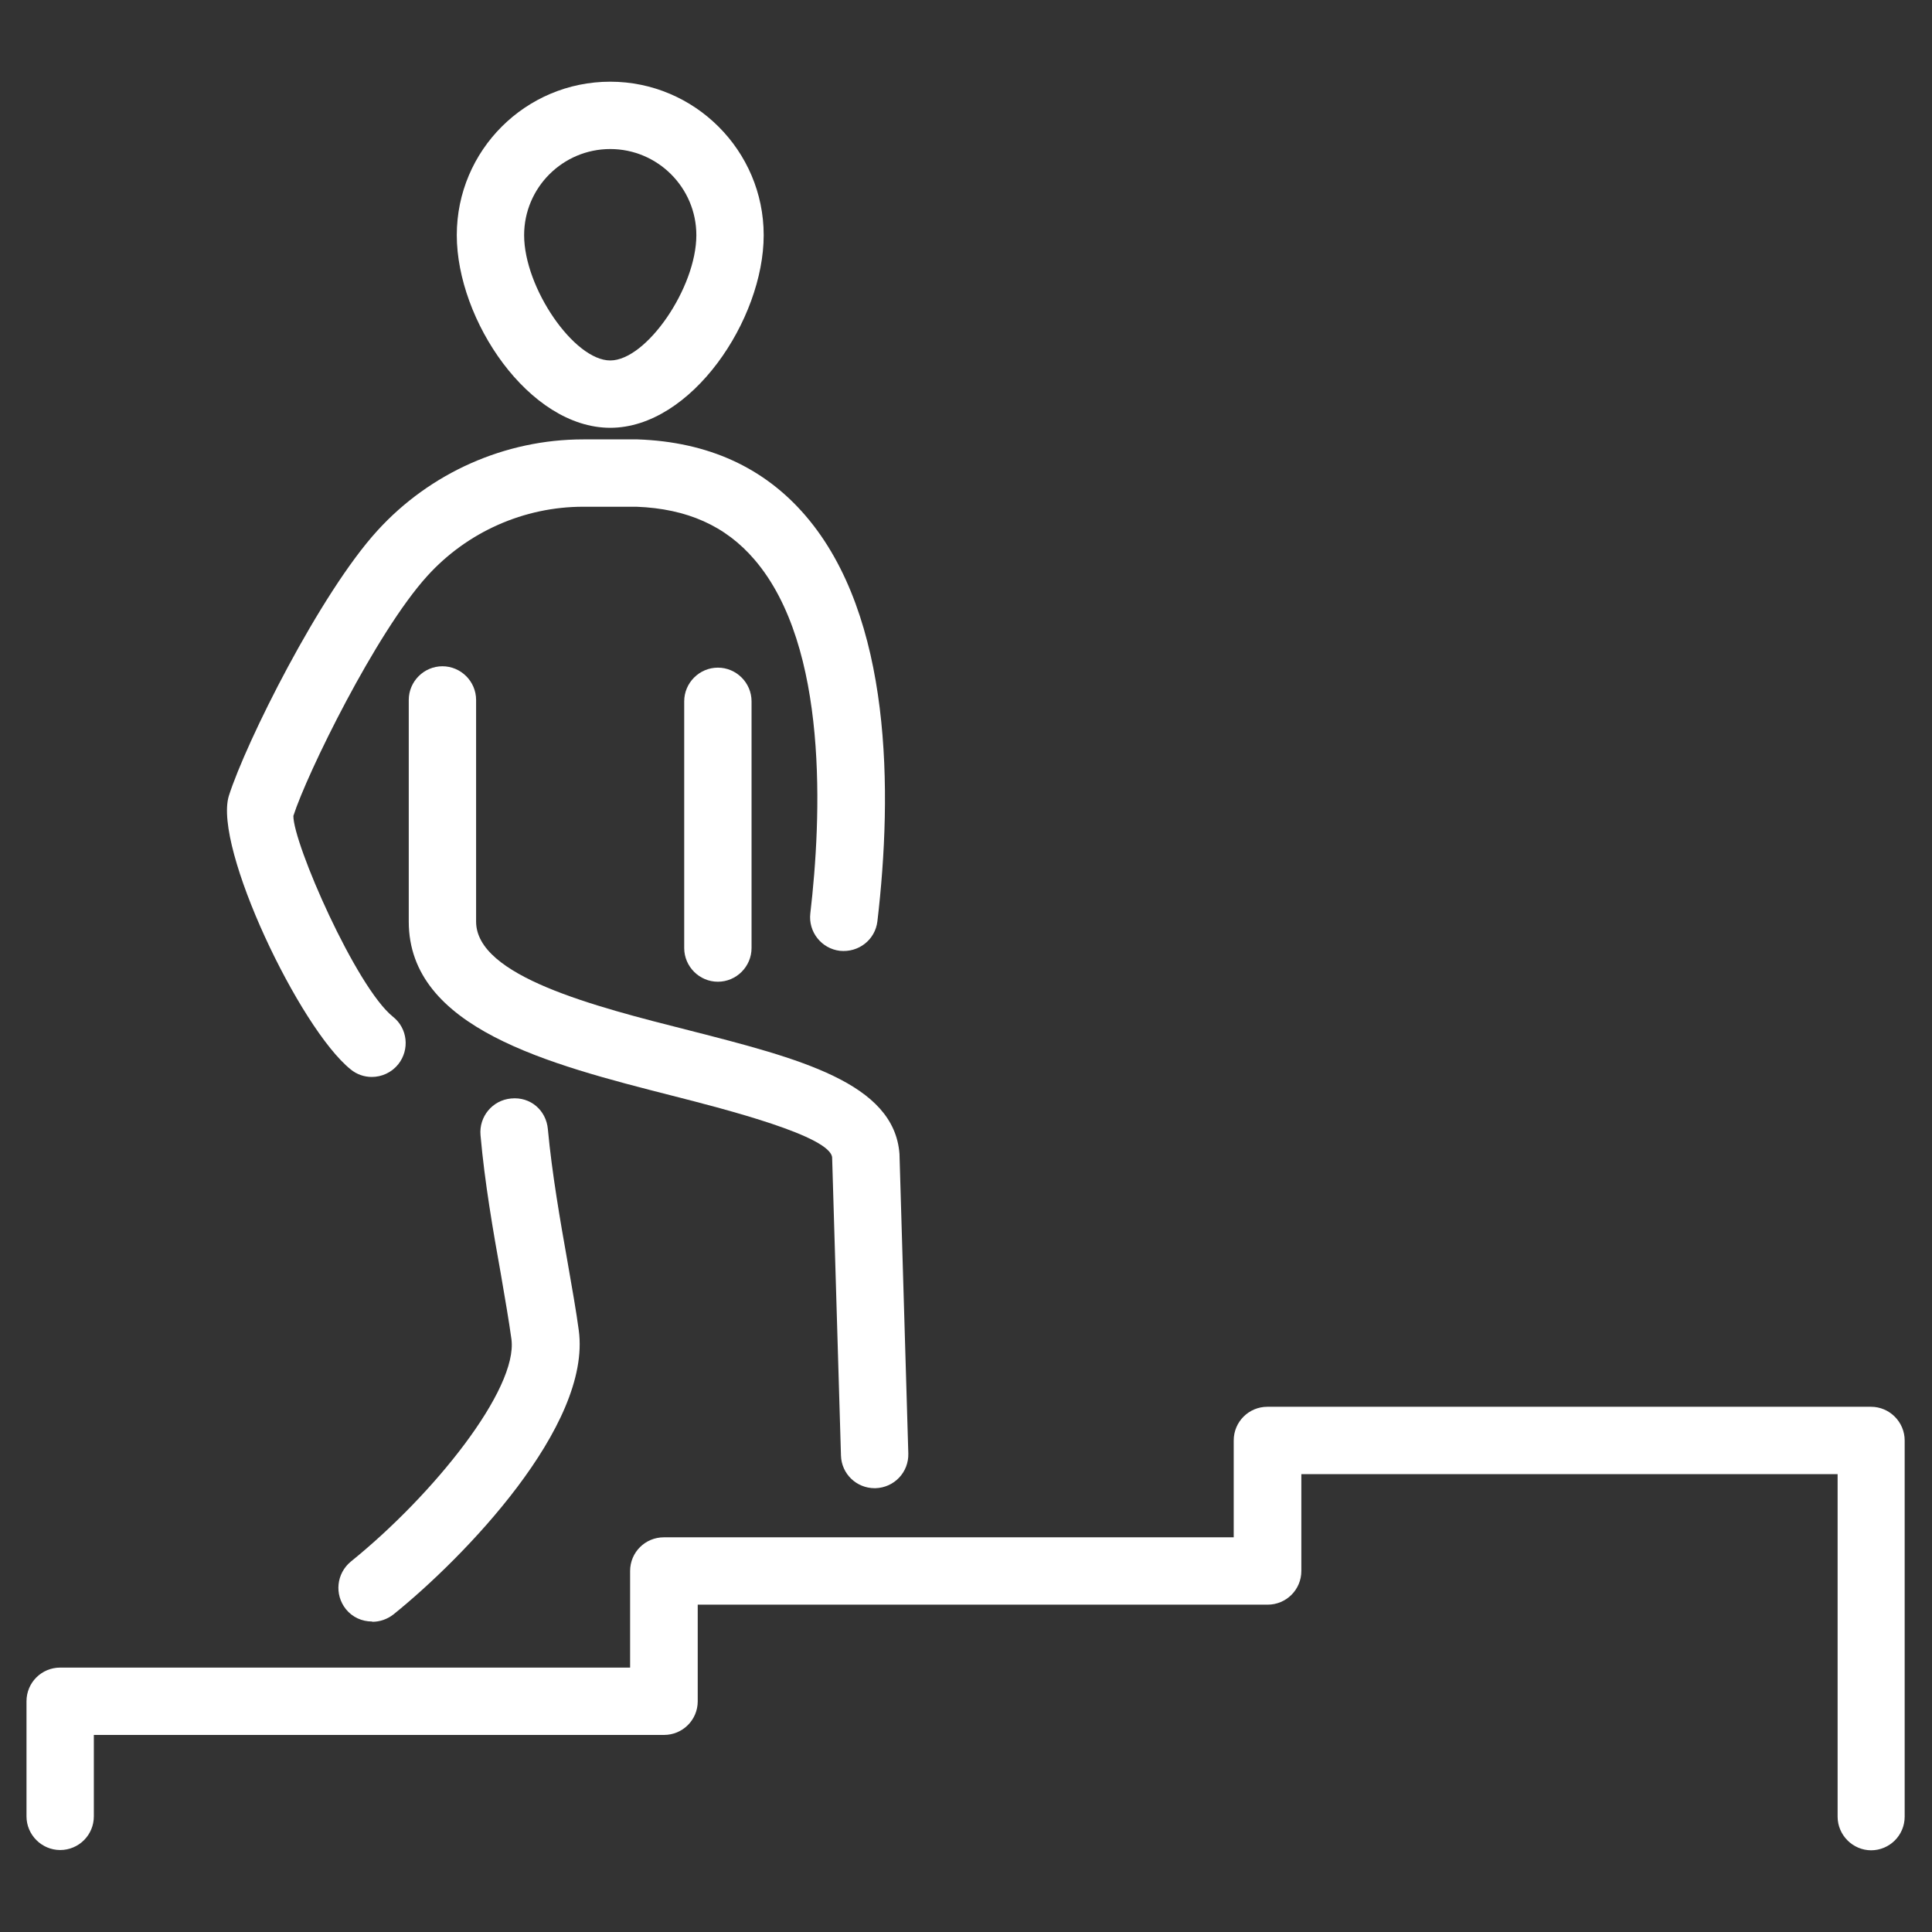 <?xml version="1.0" encoding="UTF-8"?><svg id="_레이어_1" xmlns="http://www.w3.org/2000/svg" viewBox="0 0 70 70"><rect x="0" y="0" width="70" height="70" fill="#333333" stroke="none"/><defs><style>.cls-1{fill:#fff;stroke-width:0px;}</style></defs><path class="cls-1" d="M22.11,15.5c-2.94,0-5.56-3.9-5.56-6.98s2.5-5.56,5.56-5.56,5.56,2.5,5.56,5.56-2.62,6.98-5.56,6.98ZM22.11,5.4c-1.72,0-3.12,1.4-3.12,3.12,0,1.91,1.81,4.54,3.12,4.54s3.12-2.63,3.12-4.54c0-1.72-1.4-3.12-3.12-3.12Z"/><path class="cls-1" d="M13.47,39.02c-.27,0-.54-.09-.76-.27-1.85-1.48-4.98-8.05-4.42-9.91.62-1.95,3.31-7.34,5.38-9.61,1.91-2.1,4.63-3.31,7.46-3.31h1.97c2.56.09,4.59,1.02,6.09,2.77,3.14,3.66,3.15,10.01,2.6,14.69-.08.67-.68,1.14-1.36,1.07-.67-.08-1.15-.69-1.07-1.36.4-3.43.68-9.66-2.02-12.81-1.05-1.23-2.45-1.85-4.28-1.92h-1.93c-2.14,0-4.2.91-5.65,2.51-1.86,2.05-4.36,7.16-4.85,8.69-.01.99,2.27,6.21,3.61,7.28.53.42.61,1.19.19,1.72-.24.3-.6.46-.96.46Z"/><path class="cls-1" d="M31.69,53.92c-.66,0-1.2-.52-1.22-1.18l-.32-10.8c-.06-.77-3.79-1.73-5.79-2.24-4.47-1.14-9.55-2.44-9.55-6.31v-8.03c0-.67.55-1.22,1.22-1.22s1.22.55,1.22,1.22v8.03c0,1.98,4.27,3.07,7.71,3.94,3.99,1.02,7.44,1.9,7.63,4.48l.32,10.85c.02.68-.51,1.24-1.19,1.26h-.04Z"/><path class="cls-1" d="M13.48,58.75c-.36,0-.71-.15-.95-.45-.42-.53-.34-1.29.18-1.72,3.01-2.43,6.06-6.25,5.82-8.06-.09-.66-.23-1.46-.38-2.34-.28-1.56-.59-3.34-.74-5.05-.06-.67.43-1.27,1.11-1.33.7-.07,1.27.43,1.33,1.11.15,1.61.45,3.33.72,4.85.16.92.31,1.76.4,2.44.47,3.47-4.18,8.25-6.71,10.29-.23.18-.5.27-.77.27Z"/><path class="cls-1" d="M26.01,35.57c-.67,0-1.22-.55-1.22-1.22v-8.94c0-.67.55-1.22,1.22-1.22s1.22.55,1.22,1.22v8.94c0,.67-.55,1.22-1.22,1.22Z"/><path class="cls-1" d="M67.8,67.04c-.67,0-1.22-.55-1.22-1.22v-12.41h-19.43v3.51c0,.68-.55,1.22-1.22,1.22h-20.65v3.5c0,.68-.55,1.22-1.22,1.22H3.4v2.95c0,.68-.55,1.22-1.22,1.22s-1.22-.55-1.22-1.22v-4.17c0-.68.55-1.22,1.22-1.22h20.65v-3.5c0-.68.55-1.22,1.22-1.22h20.65v-3.51c0-.68.55-1.22,1.22-1.22h21.87c.67,0,1.22.55,1.22,1.22v13.63c0,.68-.55,1.22-1.22,1.22Z"/></svg>